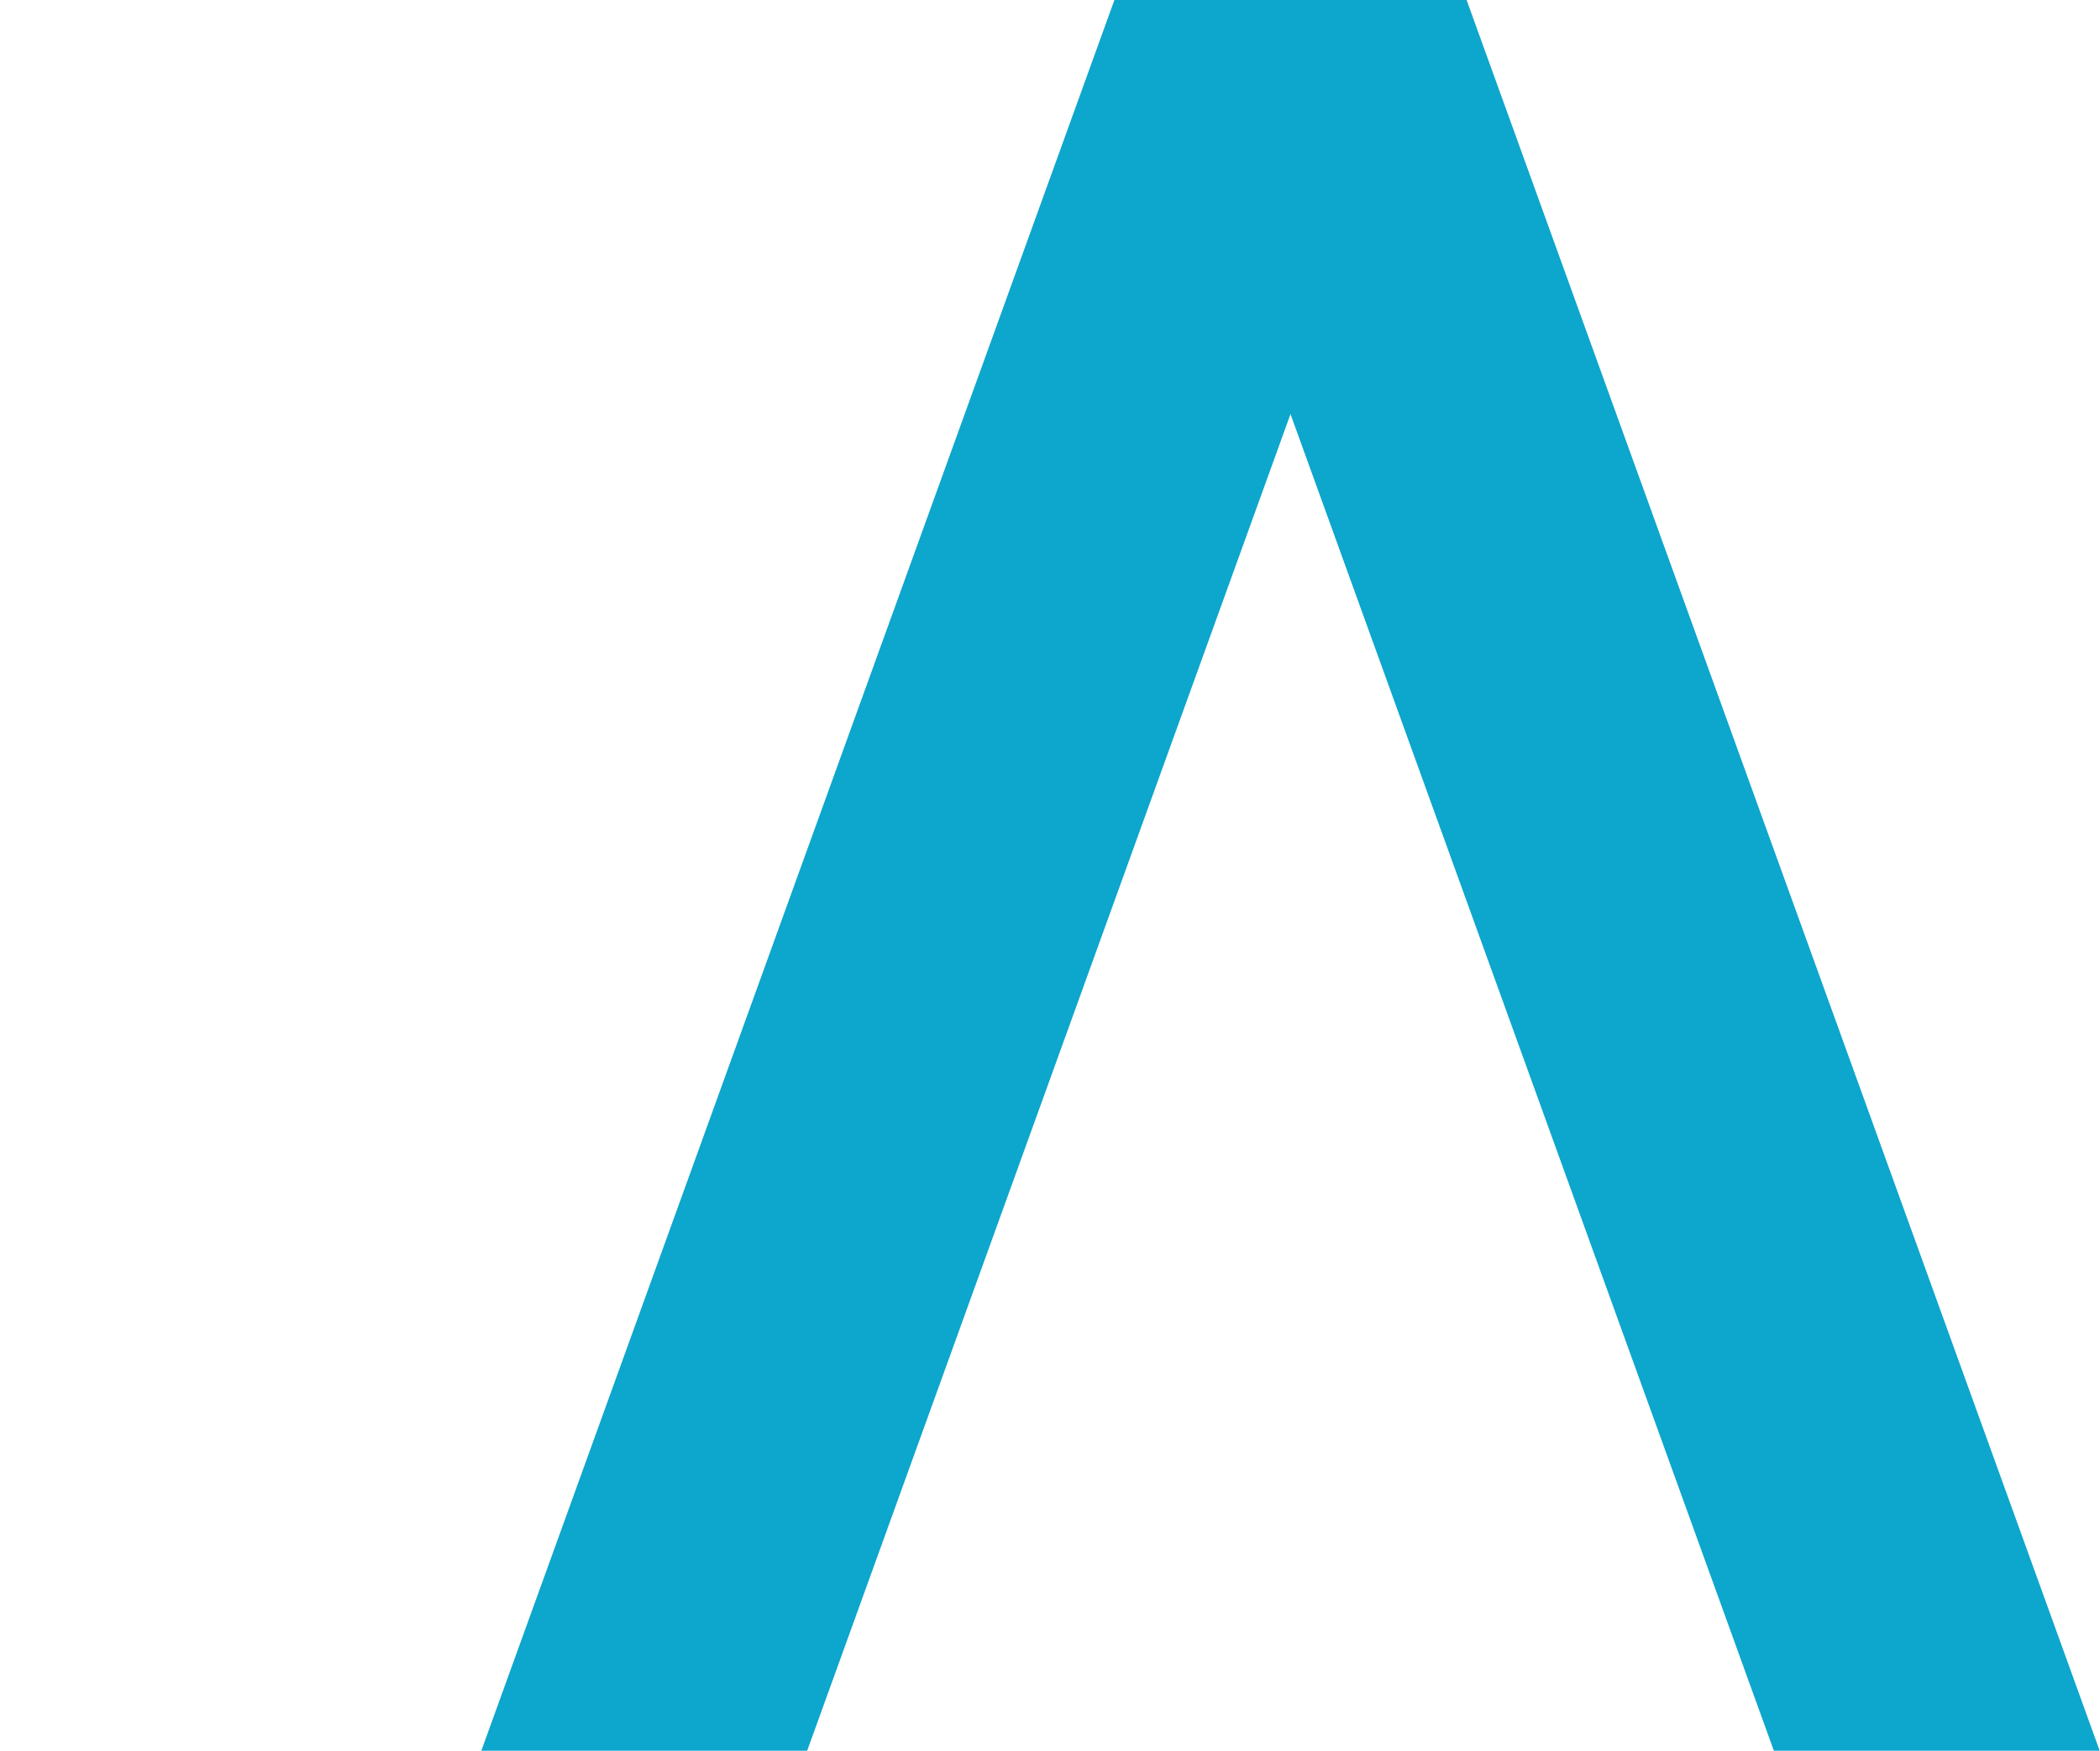 <!--?xml version="1.0" encoding="UTF-8" standalone="no"?-->
<svg version="1.1" id="Layer_1" x="0px" y="0px" width="2001.987" viewBox="0 0 2001.987 1669.231" enable-background="new 0 0 2004 1668" xml:space="preserve" sodipodi:docname="aquino-logo2.svg" inkscape:version="1.2 (dc2aedaf03, 2022-05-15)" height="1669.231" xmlns:inkscape="http://www.inkscape.org/namespaces/inkscape" xmlns:sodipodi="http://sodipodi.sourceforge.net/DTD/sodipodi-0.dtd" xmlns="http://www.w3.org/2000/svg" xmlns:svg="http://www.w3.org/2000/svg" style=""><defs id="defs17"></defs><sodipodi:namedview id="namedview15" pagecolor="#ffffff" bordercolor="#666666" borderopacity="1.0" inkscape:showpageshadow="2" inkscape:pageopacity="0.0" inkscape:pagecheckerboard="0" inkscape:deskcolor="#d1d1d1" showgrid="false" inkscape:zoom="0.20009256" inkscape:cx="-184.91442" inkscape:cy="1089.4958" inkscape:window-width="1920" inkscape:window-height="1009" inkscape:window-x="-8" inkscape:window-y="-8" inkscape:window-maximized="1" inkscape:current-layer="Layer_1" showguides="true"><sodipodi:guide position="1229.797,743.349" orientation="1,0" id="guide929" inkscape:locked="false"></sodipodi:guide></sodipodi:namedview>






<path id="path1229" style="fill:none;stroke:#0da6cc;stroke-width:311.567;stroke-linejoin:round;paint-order:fill markers stroke;stop-color:#000000" transform="rotate(90)" d="m 1079.75,0 a 589.481,589.481 0 0 1 589.481,-589.481" class="GIgbnqix_0"></path><path style="fill: rgb(13, 166, 204); stroke: none; stroke-width: 3.508; stroke-linecap: round; stroke-linejoin: round; paint-order: fill markers; stop-color: rgb(0, 0, 0); fill-opacity: 1;" id="rect2693" width="310.628" height="1775.09" transform="matrix(-1,0,0.34,0.94,0,0)" d="M-1398.155 0 L-1087.527 0 L-1087.527 1775.09 L-1398.155 1775.09 Z" class="GIgbnqix_1"></path><path id="path1231" style="fill:none;stroke:#0da6cc;stroke-width:311.567;stroke-linejoin:round;paint-order:fill markers stroke;stop-color:#000000" d="M 640.016,1669.231 A 589.481,589.481 0 0 1 1229.497,1079.75" class="GIgbnqix_2"></path><path style="fill: rgb(13, 166, 204); stroke: none; stroke-width: 3.508; stroke-linecap: round; stroke-linejoin: round; paint-order: fill markers; stop-color: rgb(0, 0, 0); fill-opacity: 1;" id="rect464" width="310.628" height="1775.09" transform="matrix(1,0,-0.34,0.94,0,0)" d="M1062.395 0 L1373.023 0 L1373.023 1775.09 L1062.395 1775.09 Z" class="GIgbnqix_3"></path><style data-made-with="vivus-instant">.GIgbnqix_0{stroke-dasharray:927 929;stroke-dashoffset:928;animation:GIgbnqix_draw 800ms ease-out 3000ms forwards;}.GIgbnqix_1{stroke-dasharray:4172 4174;stroke-dashoffset:4173;animation:GIgbnqix_draw 800ms ease-out 3466ms forwards;}.GIgbnqix_2{stroke-dasharray:927 929;stroke-dashoffset:928;animation:GIgbnqix_draw 800ms ease-out 3933ms forwards;}.GIgbnqix_3{stroke-dasharray:4172 4174;stroke-dashoffset:4173;animation:GIgbnqix_draw 800ms ease-out 4400ms forwards;}@keyframes GIgbnqix_draw{100%{stroke-dashoffset:0;}}@keyframes GIgbnqix_fade{0%{stroke-opacity:1;}93.75%{stroke-opacity:1;}100%{stroke-opacity:0;}}</style></svg>
